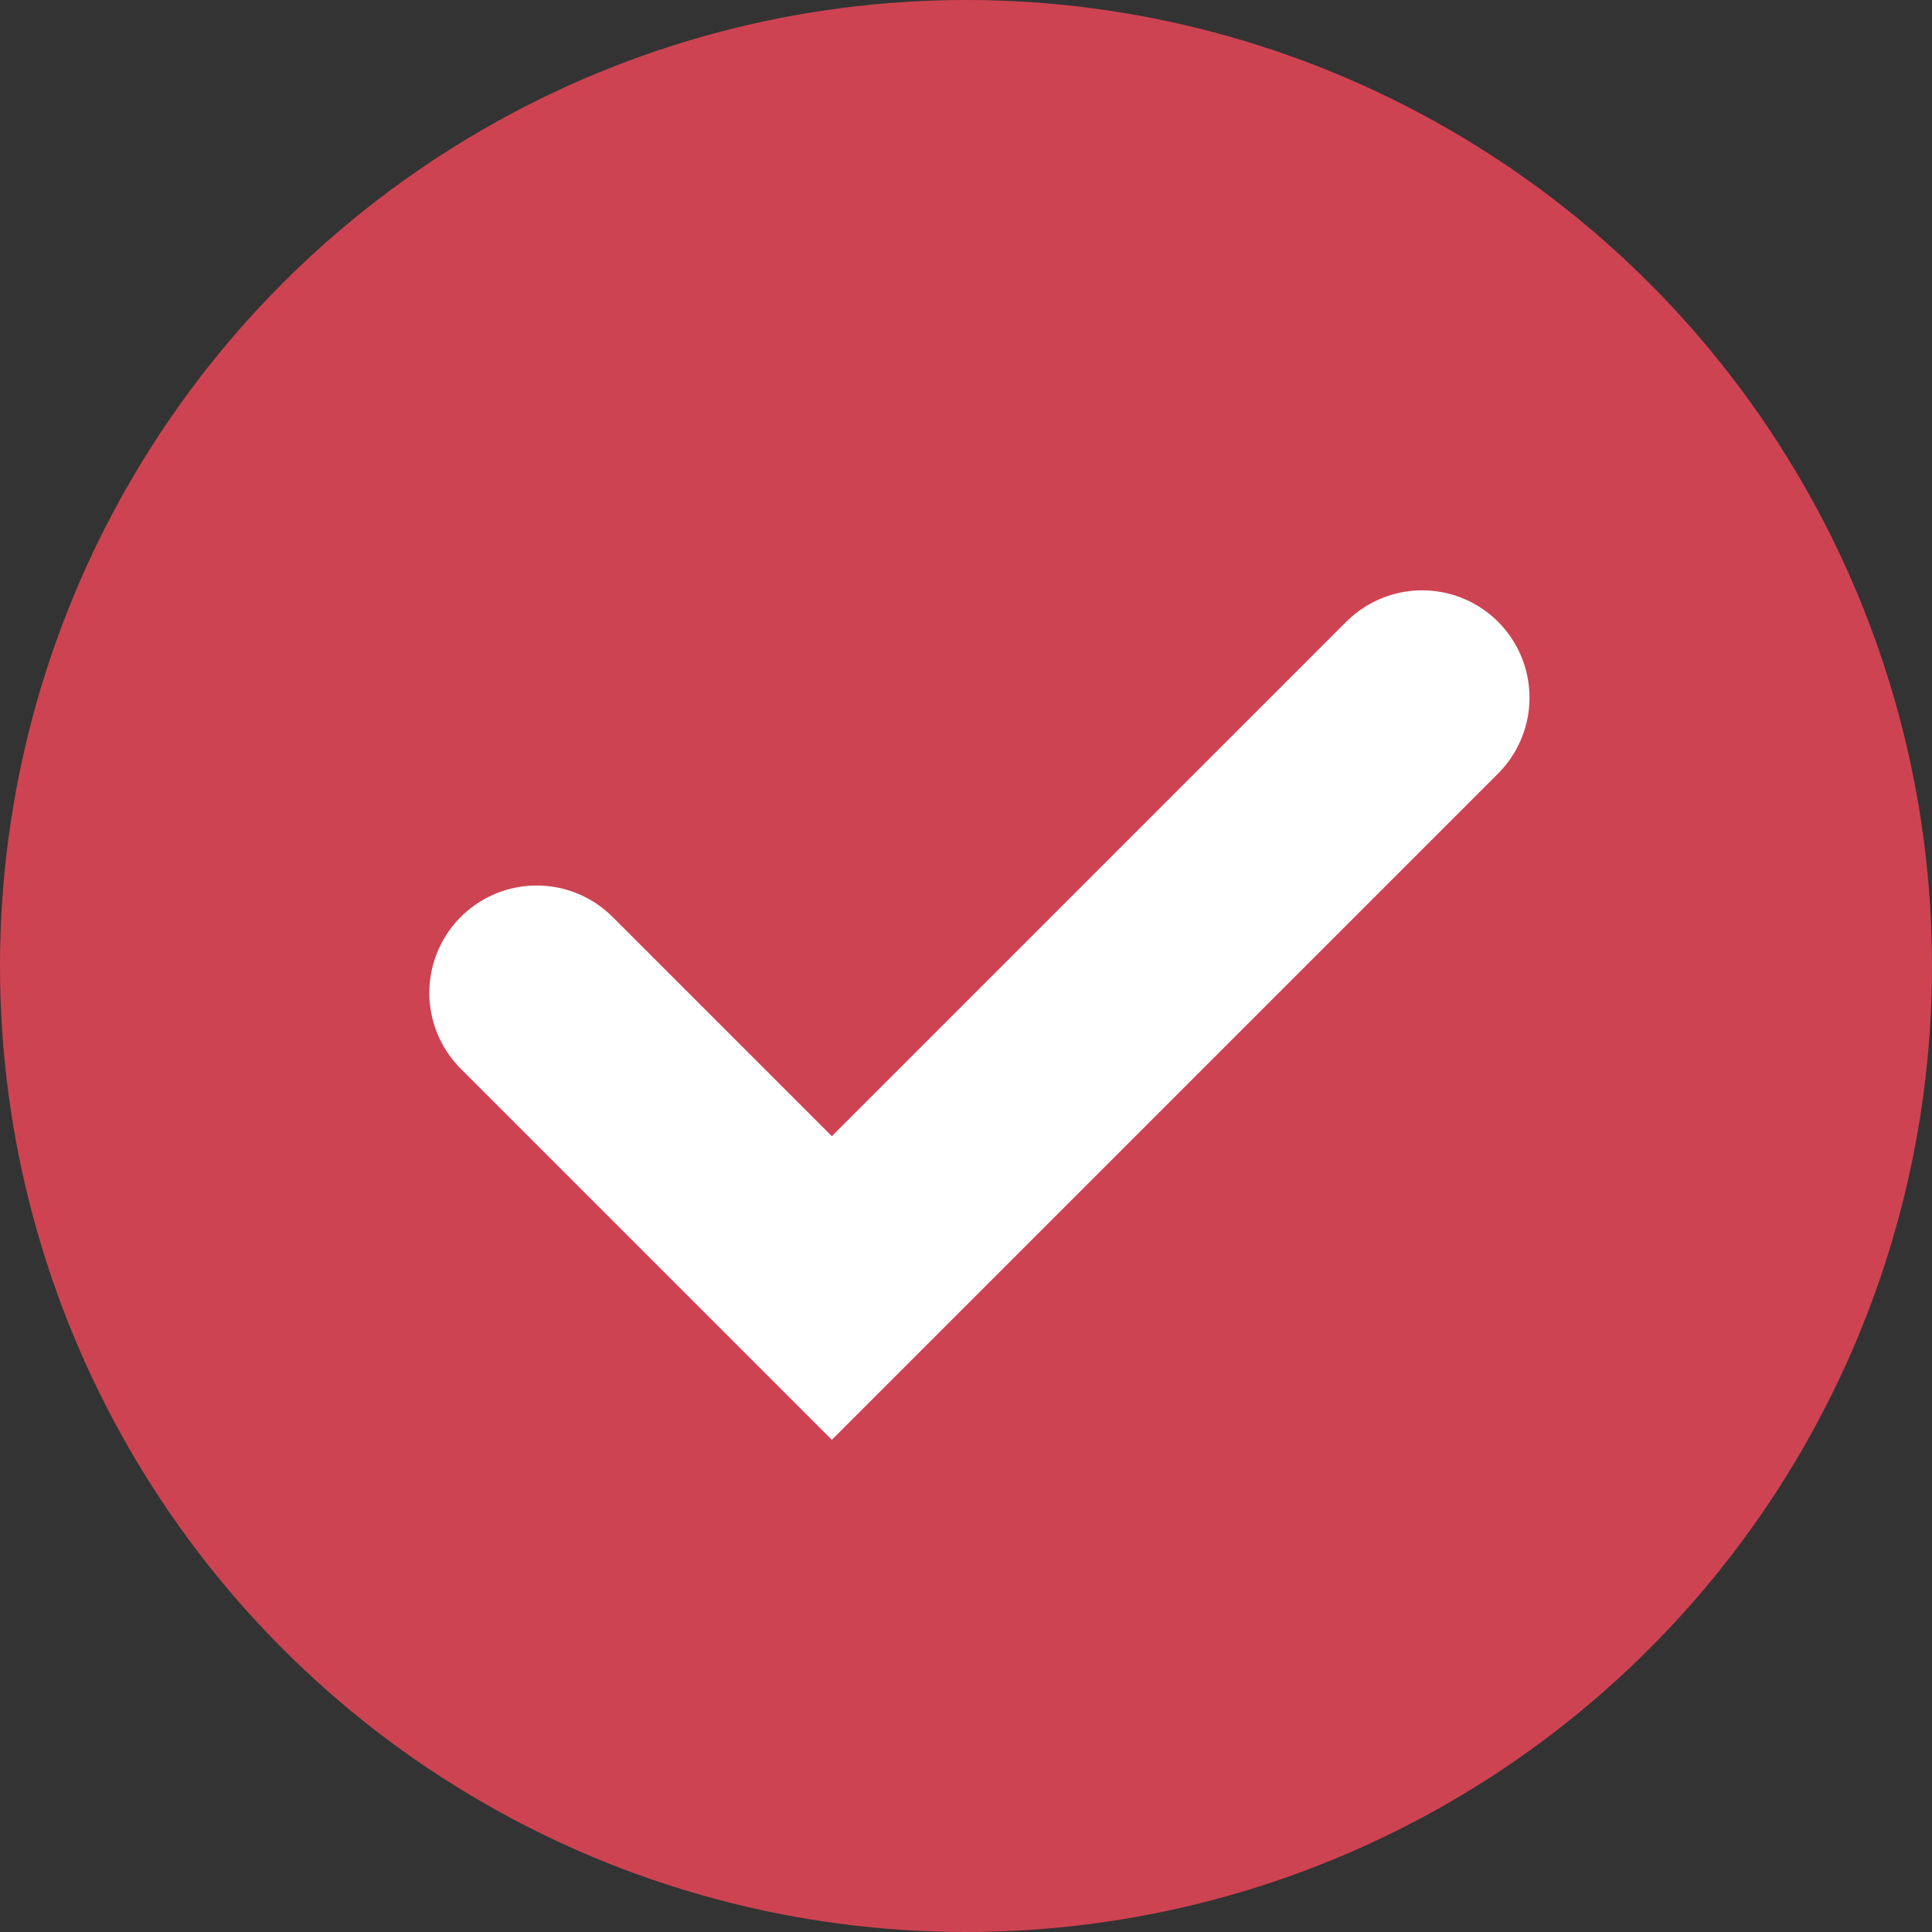 <?xml version="1.0" encoding="UTF-8"?> <svg xmlns="http://www.w3.org/2000/svg" width="36" height="36" viewBox="0 0 36 36" fill="none"><rect x="0" y="0" width="36" height="36" fill="#333333" stroke="none"/> <circle cx="18" cy="18" r="18" fill="#CE4352"></circle> <path d="M10 18.5L15.5 24L26.5 13" stroke="white" stroke-width="4" stroke-linecap="round"></path> </svg> 
